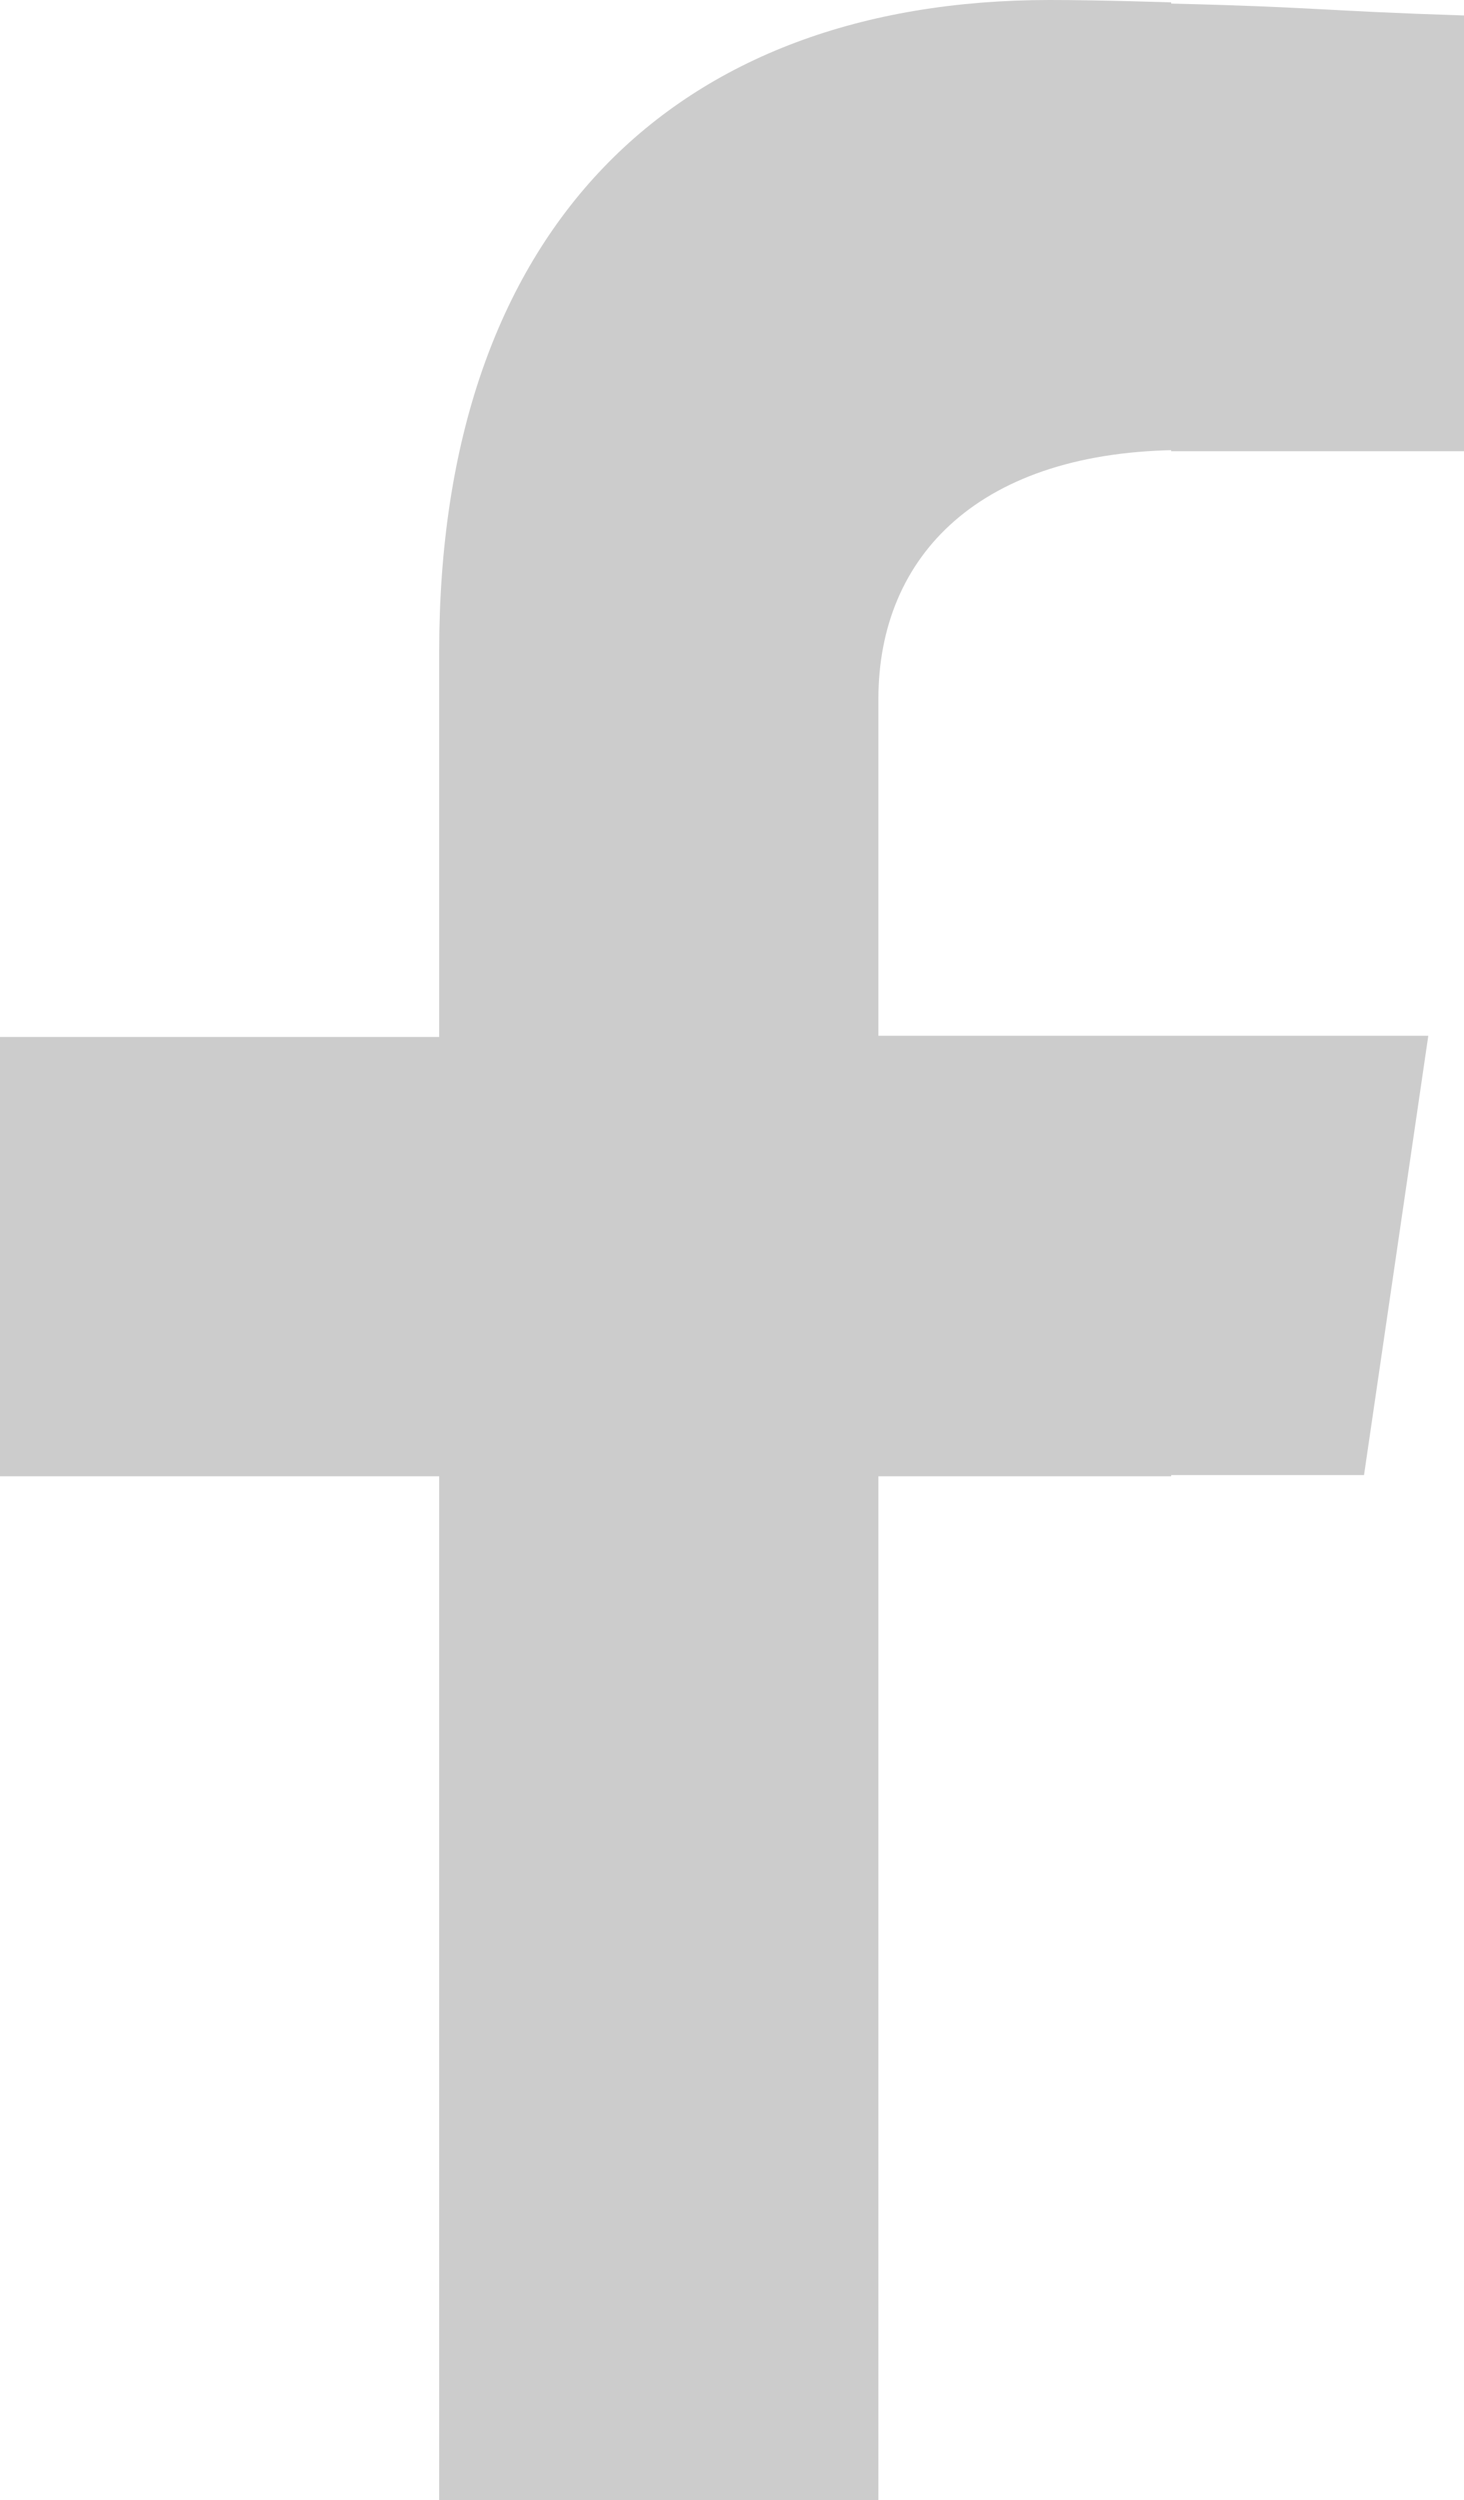 <?xml version="1.0" encoding="UTF-8"?>
<svg id="uuid-44d1140c-1a2c-4cc2-b1ca-c1e8b3dcc8fc" data-name="Layer 2" xmlns="http://www.w3.org/2000/svg" viewBox="0 0 12.3 21">
  <g id="uuid-8f2d9495-e1c7-439e-a91d-af8f0505b6f2" data-name="Diseño">
    <g>
      <path d="m12.3.13c-1.23-.04-1.23-.07-2.46-.1v3.76h2.46" style="fill: #ccc;"/>
      <polygon points="11.46 12.39 12 8.7 9.84 8.7 9.84 12.39 11.46 12.39" style="fill: #ccc;"/>
      <path d="m9.84,12.39v-3.69h-2.46v-2.83c0-1.2.85-2.09,2.57-2.09h-.11V.02s-.59-.02-1.02-.02C5.66,0,3.69,1.93,3.69,5.47v3.24H0v3.69h3.69v8.61h3.69v-8.61h2.46Z" style="fill: #ccc;"/>
    </g>
  </g>
</svg>